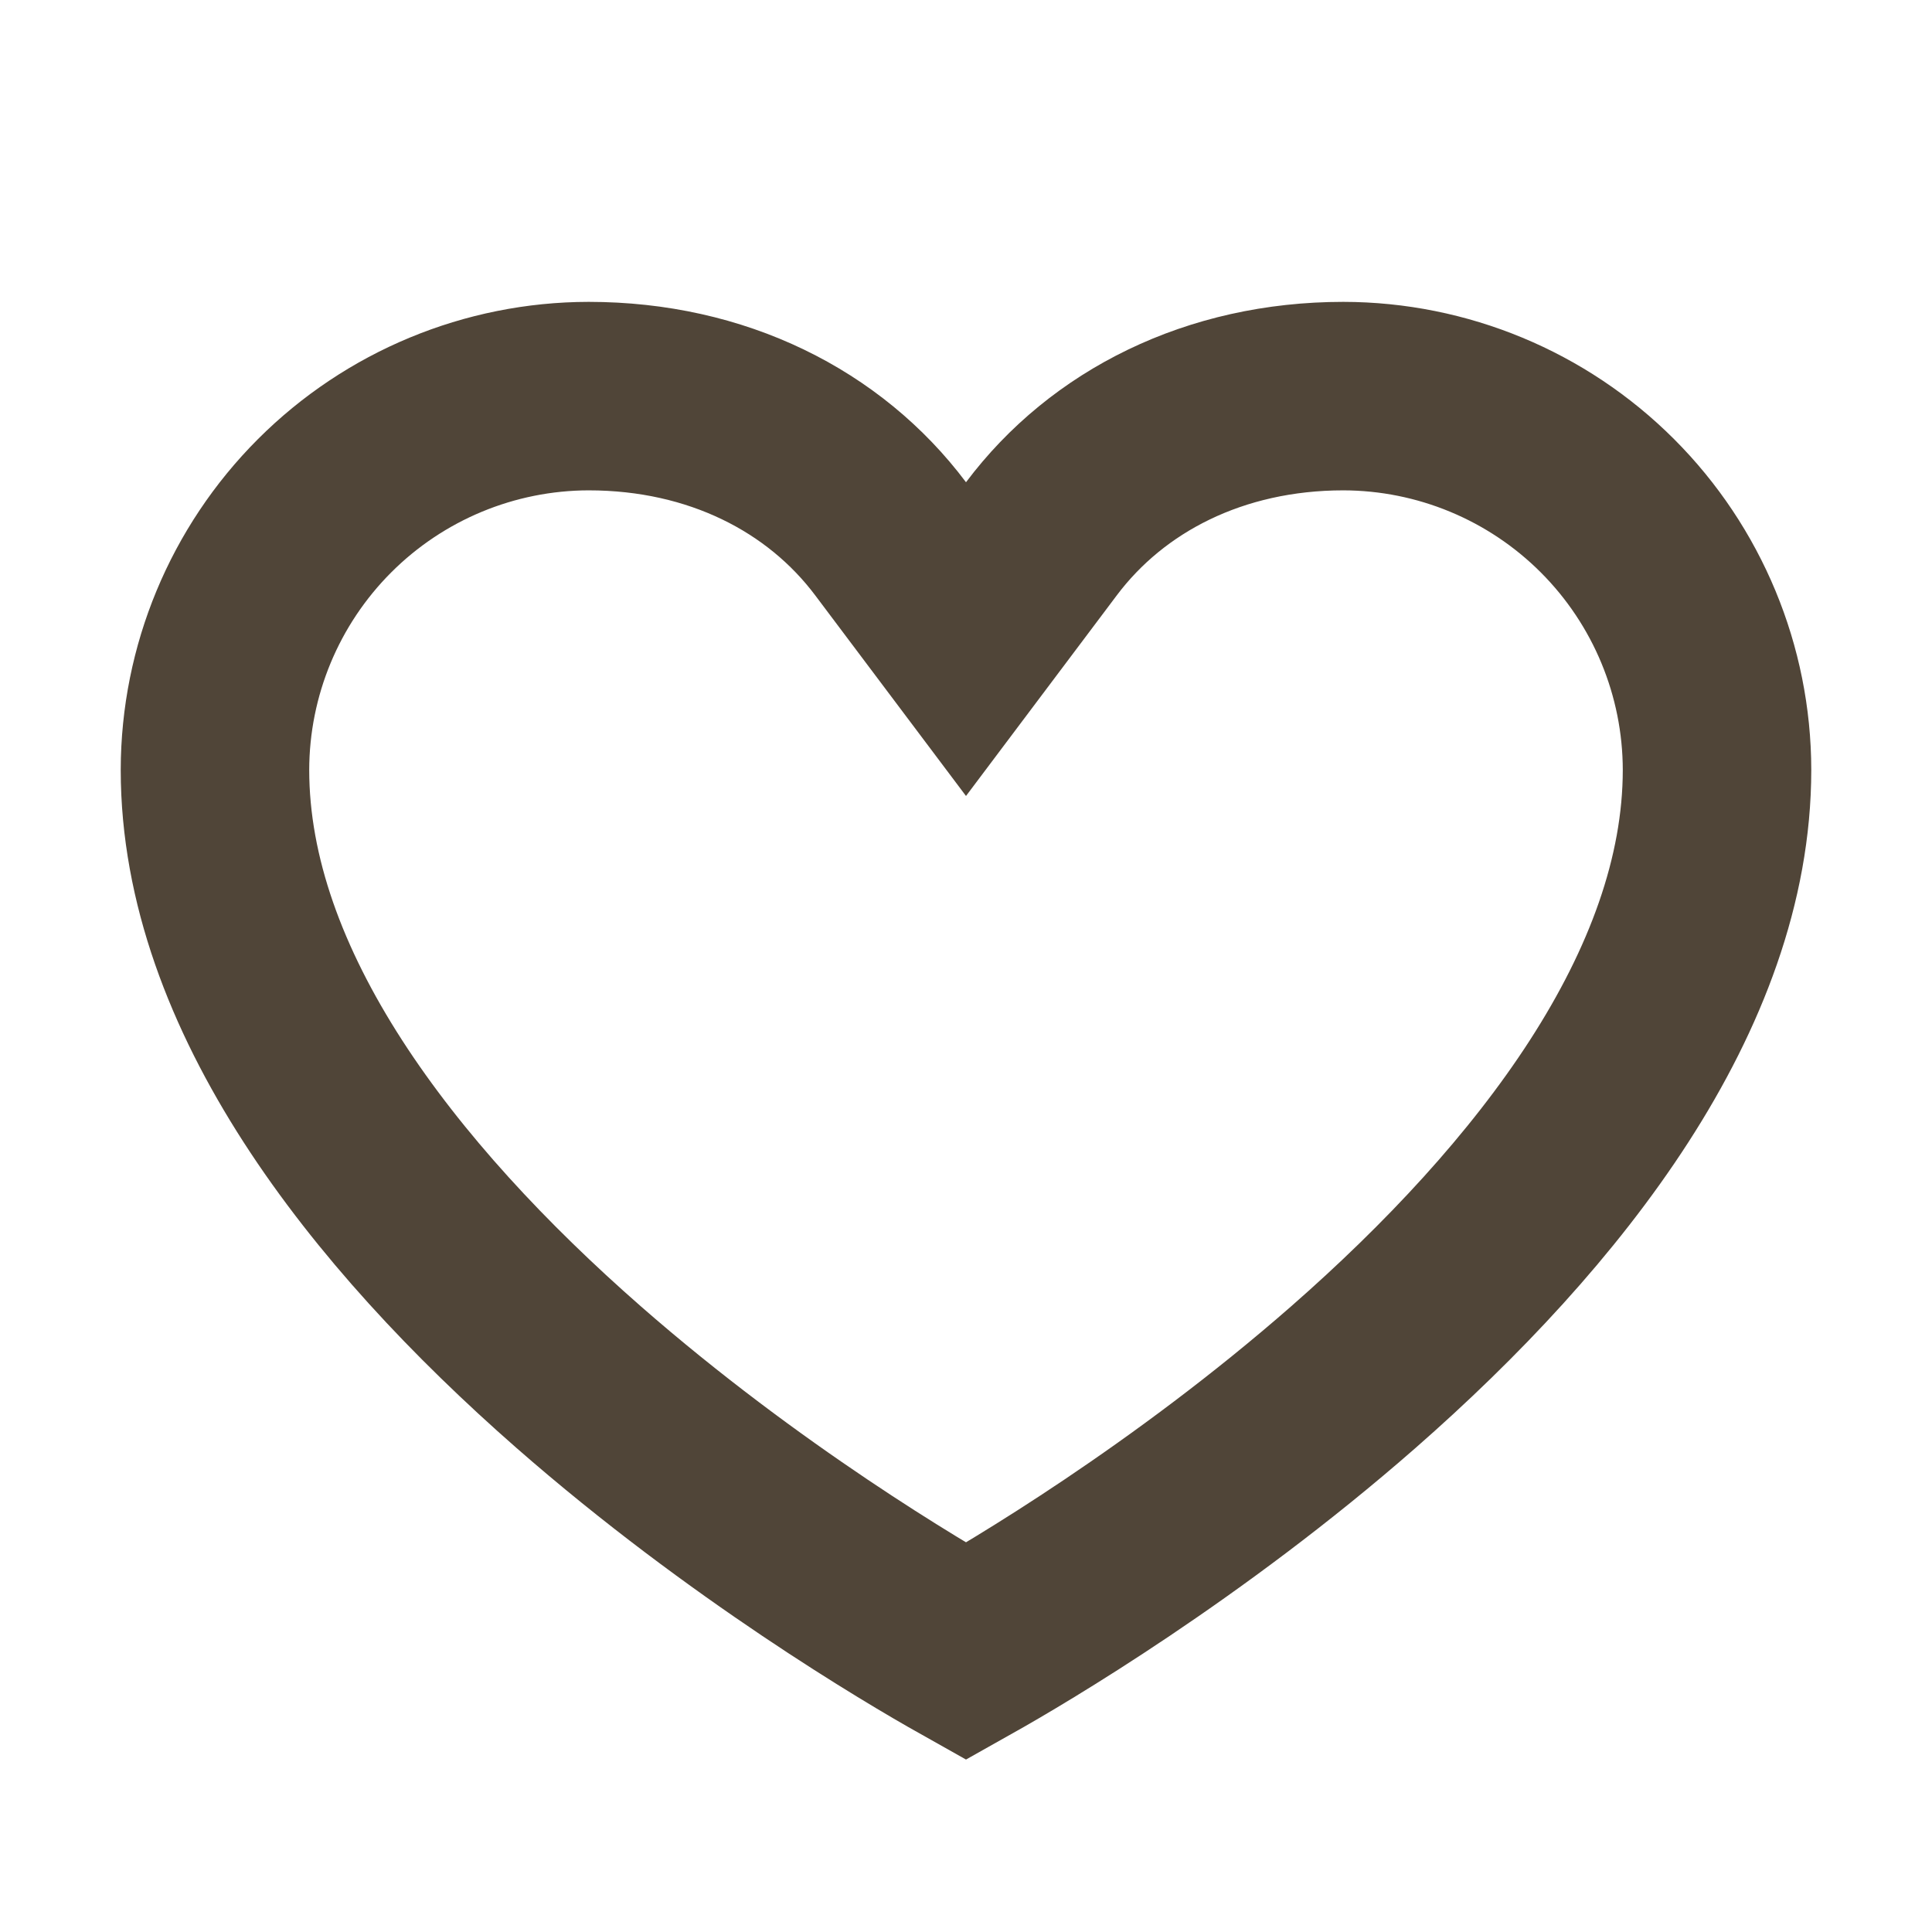 <svg width="41" height="41" viewBox="0 0 41 41" fill="none" xmlns="http://www.w3.org/2000/svg">
<path d="M28.507 8.406C30.609 8.409 32.625 9.246 34.111 10.732C35.598 12.219 36.435 14.235 36.438 16.338C36.437 21.007 32.905 25.559 28.72 29.225C25.201 32.306 21.607 34.424 20.5 35.046C19.393 34.424 15.799 32.306 12.28 29.225C8.095 25.559 4.563 21.007 4.562 16.338C4.565 14.235 5.402 12.219 6.889 10.732C8.375 9.246 10.39 8.409 12.492 8.406C15.215 8.406 17.499 9.567 18.9 11.434L20.5 13.563L22.1 11.434C23.501 9.568 25.785 8.407 28.507 8.406Z" stroke="#504538" stroke-width="4"/>
</svg>
